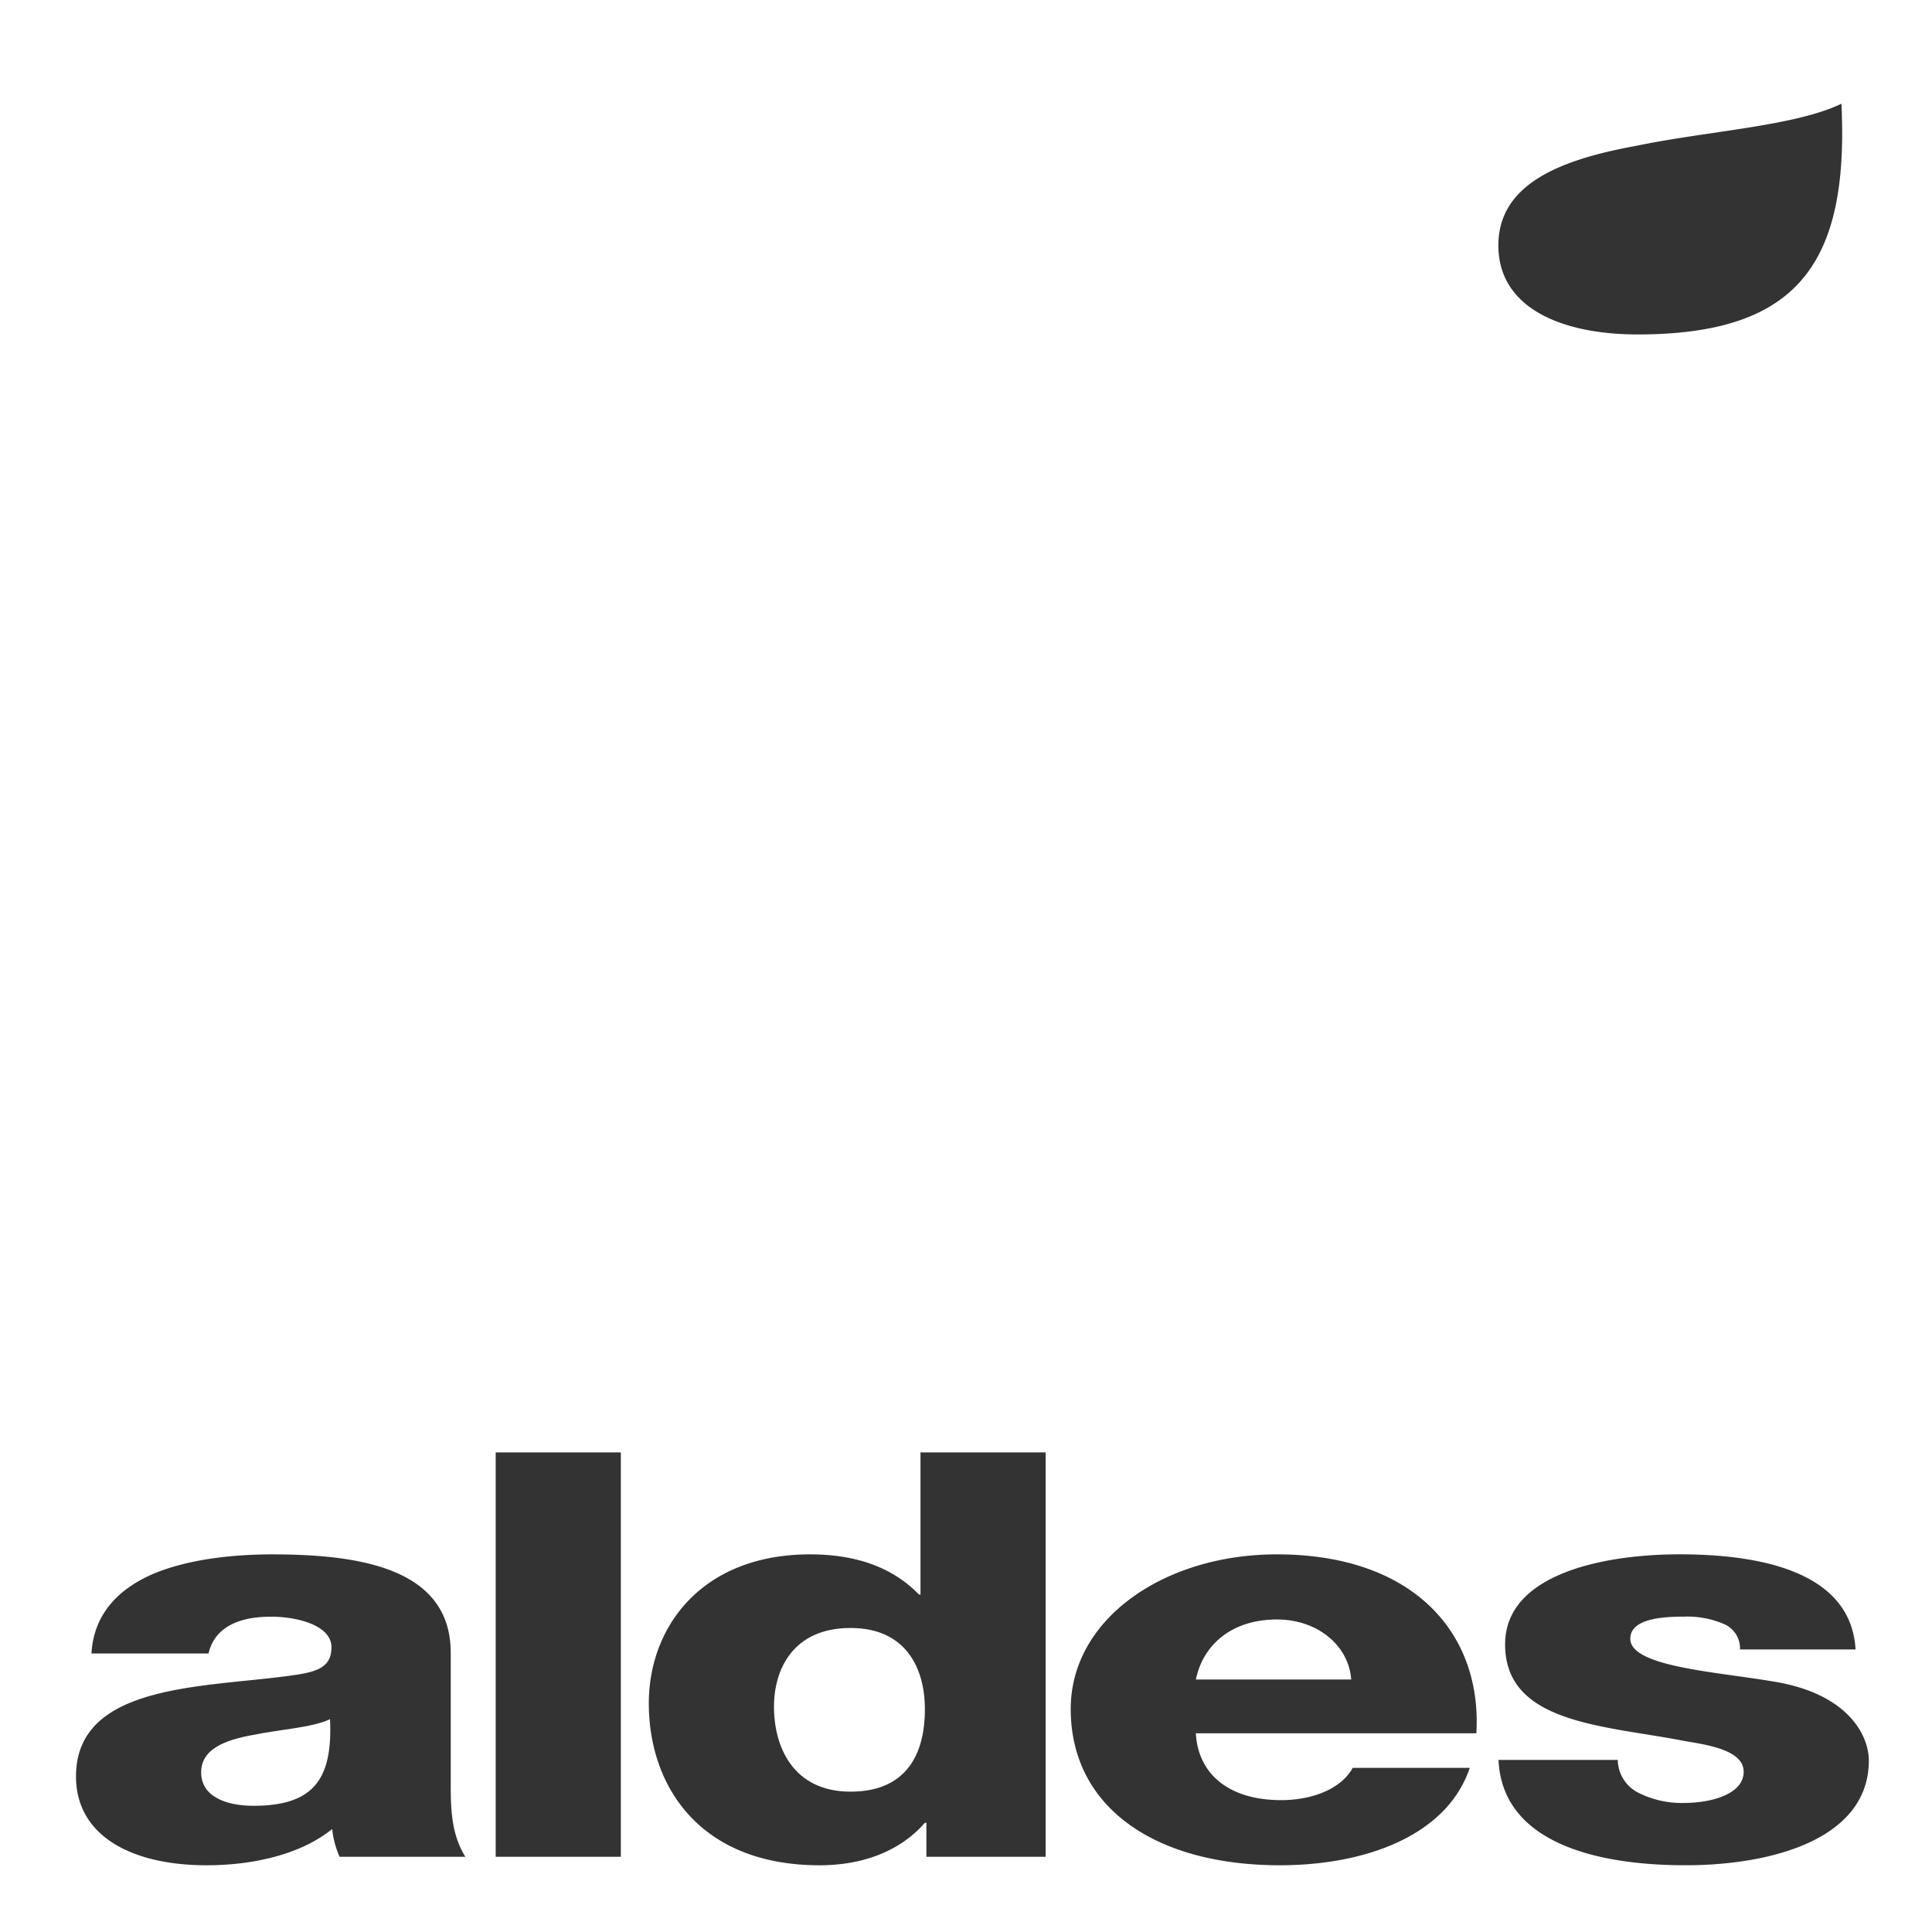 <?xml version="1.0" encoding="UTF-8"?> <svg xmlns="http://www.w3.org/2000/svg" width="210.88" height="210.882" viewBox="0 0 210.88 210.882"><rect x="0" y="0" width="210.88" height="210.882" fill="#333333" stroke="none"/><g id="Groupe_451" data-name="Groupe 451" transform="translate(-1138.527 -1309.232)"><path id="Tracé_6463" data-name="Tracé 6463" d="M1183.556,1404.369c0-9.088-9.562-10.757-19.447-10.757-4.741,0-9.563.617-13.258,2.226-3.7,1.669-6.269,4.389-6.51,8.592h12.776c.644-2.72,3.056-4.017,6.832-4.017,2.813,0,6.589.927,6.589,3.338,0,1.978-1.285,2.6-3.615,2.968-9.482,1.484-24.269.679-24.269,11.127,0,6.615,6.267,9.7,14.224,9.7,4.982,0,10.206-1.112,13.739-3.955a10.124,10.124,0,0,0,.806,3.028h13.739c-1.6-2.533-1.6-5.5-1.6-8.222Zm-21.536,16.688c-3.054,0-5.706-1.05-5.706-3.647,0-2.533,2.571-3.523,5.626-4.08,2.974-.617,6.509-.8,8.439-1.729C1170.7,1418.214,1168.528,1421.057,1162.02,1421.057Z" transform="translate(4.17 85.28)" fill="none"></path><rect id="Rectangle_1577" data-name="Rectangle 1577" width="13.66" height="44.136" transform="translate(1192.634 1467.765)" fill="none"></rect><path id="Tracé_6464" data-name="Tracé 6464" d="M1219.151,1393.612c-12.3,0-22.5,7.045-22.5,16.875,0,10.755,9.239,17.06,22.823,17.06,9.319,0,18.24-3.215,20.732-10.632h-12.778c-1.285,2.348-4.5,3.523-7.8,3.523-5.785,0-9.08-2.9-9.321-7.293h30.616C1241.572,1402.266,1234.1,1393.612,1219.151,1393.612Zm-8.839,13.66c.8-3.895,4.017-6.553,8.839-6.553,4.58,0,7.876,2.968,8.117,6.553Z" transform="translate(58.745 85.28)" fill="none"></path><path id="Tracé_6465" data-name="Tracé 6465" d="M1203.405,1403.594h-.163c-2.811-2.906-6.75-4.389-11.893-4.389-11.812,0-17.6,7.912-17.6,16.258,0,9.024,5.545,17.678,18.645,17.678,4.82,0,8.839-1.6,11.491-4.635h.161v3.708h13.017v-44.136h-13.658Zm-7.635,21.512c-6.269,0-8.358-4.884-8.358-9.273,0-4.079,2.089-8.591,8.358-8.591,5.946,0,8.115,4.264,8.115,8.9C1203.886,1420.222,1202.44,1425.106,1195.771,1425.106Z" transform="translate(35.599 79.687)" fill="none"></path><path id="Tracé_6466" data-name="Tracé 6466" d="M1249.688,1407.459c-6.267-1.052-15.428-1.609-15.428-4.637,0-2.226,3.615-2.413,5.865-2.413a10.049,10.049,0,0,1,4.339.8,2.882,2.882,0,0,1,1.769,2.783h12.617c-.482-8.346-10.047-10.385-19.208-10.385-8.2,0-19.045,2.1-19.045,9.83,0,8.652,10.769,8.837,19.367,10.506,2.411.434,6.672.929,6.672,3.4,0,2.535-3.778,3.4-6.43,3.4a10.506,10.506,0,0,1-5.063-1.112,4.067,4.067,0,0,1-2.248-3.585h-13.019c.4,8.964,10.528,11.5,20.41,11.5,9.4,0,20.01-2.843,20.01-11.437C1260.3,1413.455,1258.127,1408.756,1249.688,1407.459Z" transform="translate(82.217 85.28)" fill="none"></path><path id="Tracé_6467" data-name="Tracé 6467" d="M1138.527,1309.232v210.882h210.88V1309.232Zm37.065,202.669a10.124,10.124,0,0,1-.806-3.028c-3.533,2.843-8.757,3.955-13.739,3.955-7.956,0-14.224-3.088-14.224-9.7,0-10.447,14.786-9.643,24.269-11.127,2.33-.372,3.615-.99,3.615-2.968,0-2.411-3.776-3.338-6.589-3.338-3.776,0-6.189,1.3-6.832,4.017H1148.51c.241-4.2,2.813-6.923,6.51-8.592,3.7-1.609,8.517-2.226,13.258-2.226,9.885,0,19.447,1.669,19.447,10.757v14.03c0,2.72,0,5.688,1.6,8.222Zm30.7,0h-13.66v-44.136h13.66Zm46.368,0h-13.017v-3.708h-.161c-2.652,3.03-6.671,4.635-11.491,4.635-13.1,0-18.645-8.654-18.645-17.678,0-8.346,5.787-16.258,17.6-16.258,5.143,0,9.082,1.484,11.893,4.389H1239v-15.516h13.658Zm47.011-13.476h-30.616c.241,4.389,3.537,7.293,9.321,7.293,3.3,0,6.51-1.174,7.8-3.523h12.778c-2.491,7.417-11.413,10.632-20.732,10.632-13.584,0-22.823-6.305-22.823-17.06,0-9.83,10.2-16.875,22.5-16.875C1292.843,1478.892,1300.317,1487.545,1299.673,1498.425Zm17.384-173.263c7.92-1.647,17.334-2.144,22.465-4.606.857,17.605-4.92,25.181-22.254,25.181-8.129,0-15.19-2.8-15.19-9.717C1302.078,1329.272,1308.929,1326.646,1317.058,1325.162Zm5.445,187.665c-9.882,0-20.008-2.533-20.41-11.5h13.019a4.067,4.067,0,0,0,2.248,3.585,10.506,10.506,0,0,0,5.063,1.112c2.652,0,6.43-.865,6.43-3.4,0-2.471-4.261-2.966-6.672-3.4-8.6-1.669-19.367-1.854-19.367-10.506,0-7.729,10.848-9.83,19.045-9.83,9.16,0,18.725,2.039,19.208,10.385H1328.45a2.882,2.882,0,0,0-1.769-2.783,10.049,10.049,0,0,0-4.339-.8c-2.25,0-5.865.187-5.865,2.413,0,3.028,9.161,3.585,15.428,4.637,8.439,1.3,10.608,6,10.608,8.652C1342.513,1509.984,1331.9,1512.827,1322.5,1512.827Z" transform="translate(0 0)" fill="#fff"></path><path id="Tracé_6468" data-name="Tracé 6468" d="M1188.9,1397.609c-6.269,0-8.358,4.512-8.358,8.591,0,4.389,2.089,9.273,8.358,9.273,6.669,0,8.115-4.884,8.115-8.964C1197.018,1401.873,1194.849,1397.609,1188.9,1397.609Z" transform="translate(42.466 89.319)" fill="#fff"></path><path id="Tracé_6469" data-name="Tracé 6469" d="M1212.285,1397.147c-4.822,0-8.035,2.658-8.839,6.553H1220.4C1220.161,1400.115,1216.865,1397.147,1212.285,1397.147Z" transform="translate(65.611 88.853)" fill="#fff"></path><path id="Tracé_6470" data-name="Tracé 6470" d="M1149.447,1408.368c0,2.6,2.652,3.647,5.706,3.647,6.508,0,8.678-2.843,8.358-9.456-1.93.927-5.465,1.112-8.439,1.729C1152.018,1404.845,1149.447,1405.834,1149.447,1408.368Z" transform="translate(11.036 94.322)" fill="#fff"></path></g></svg> 